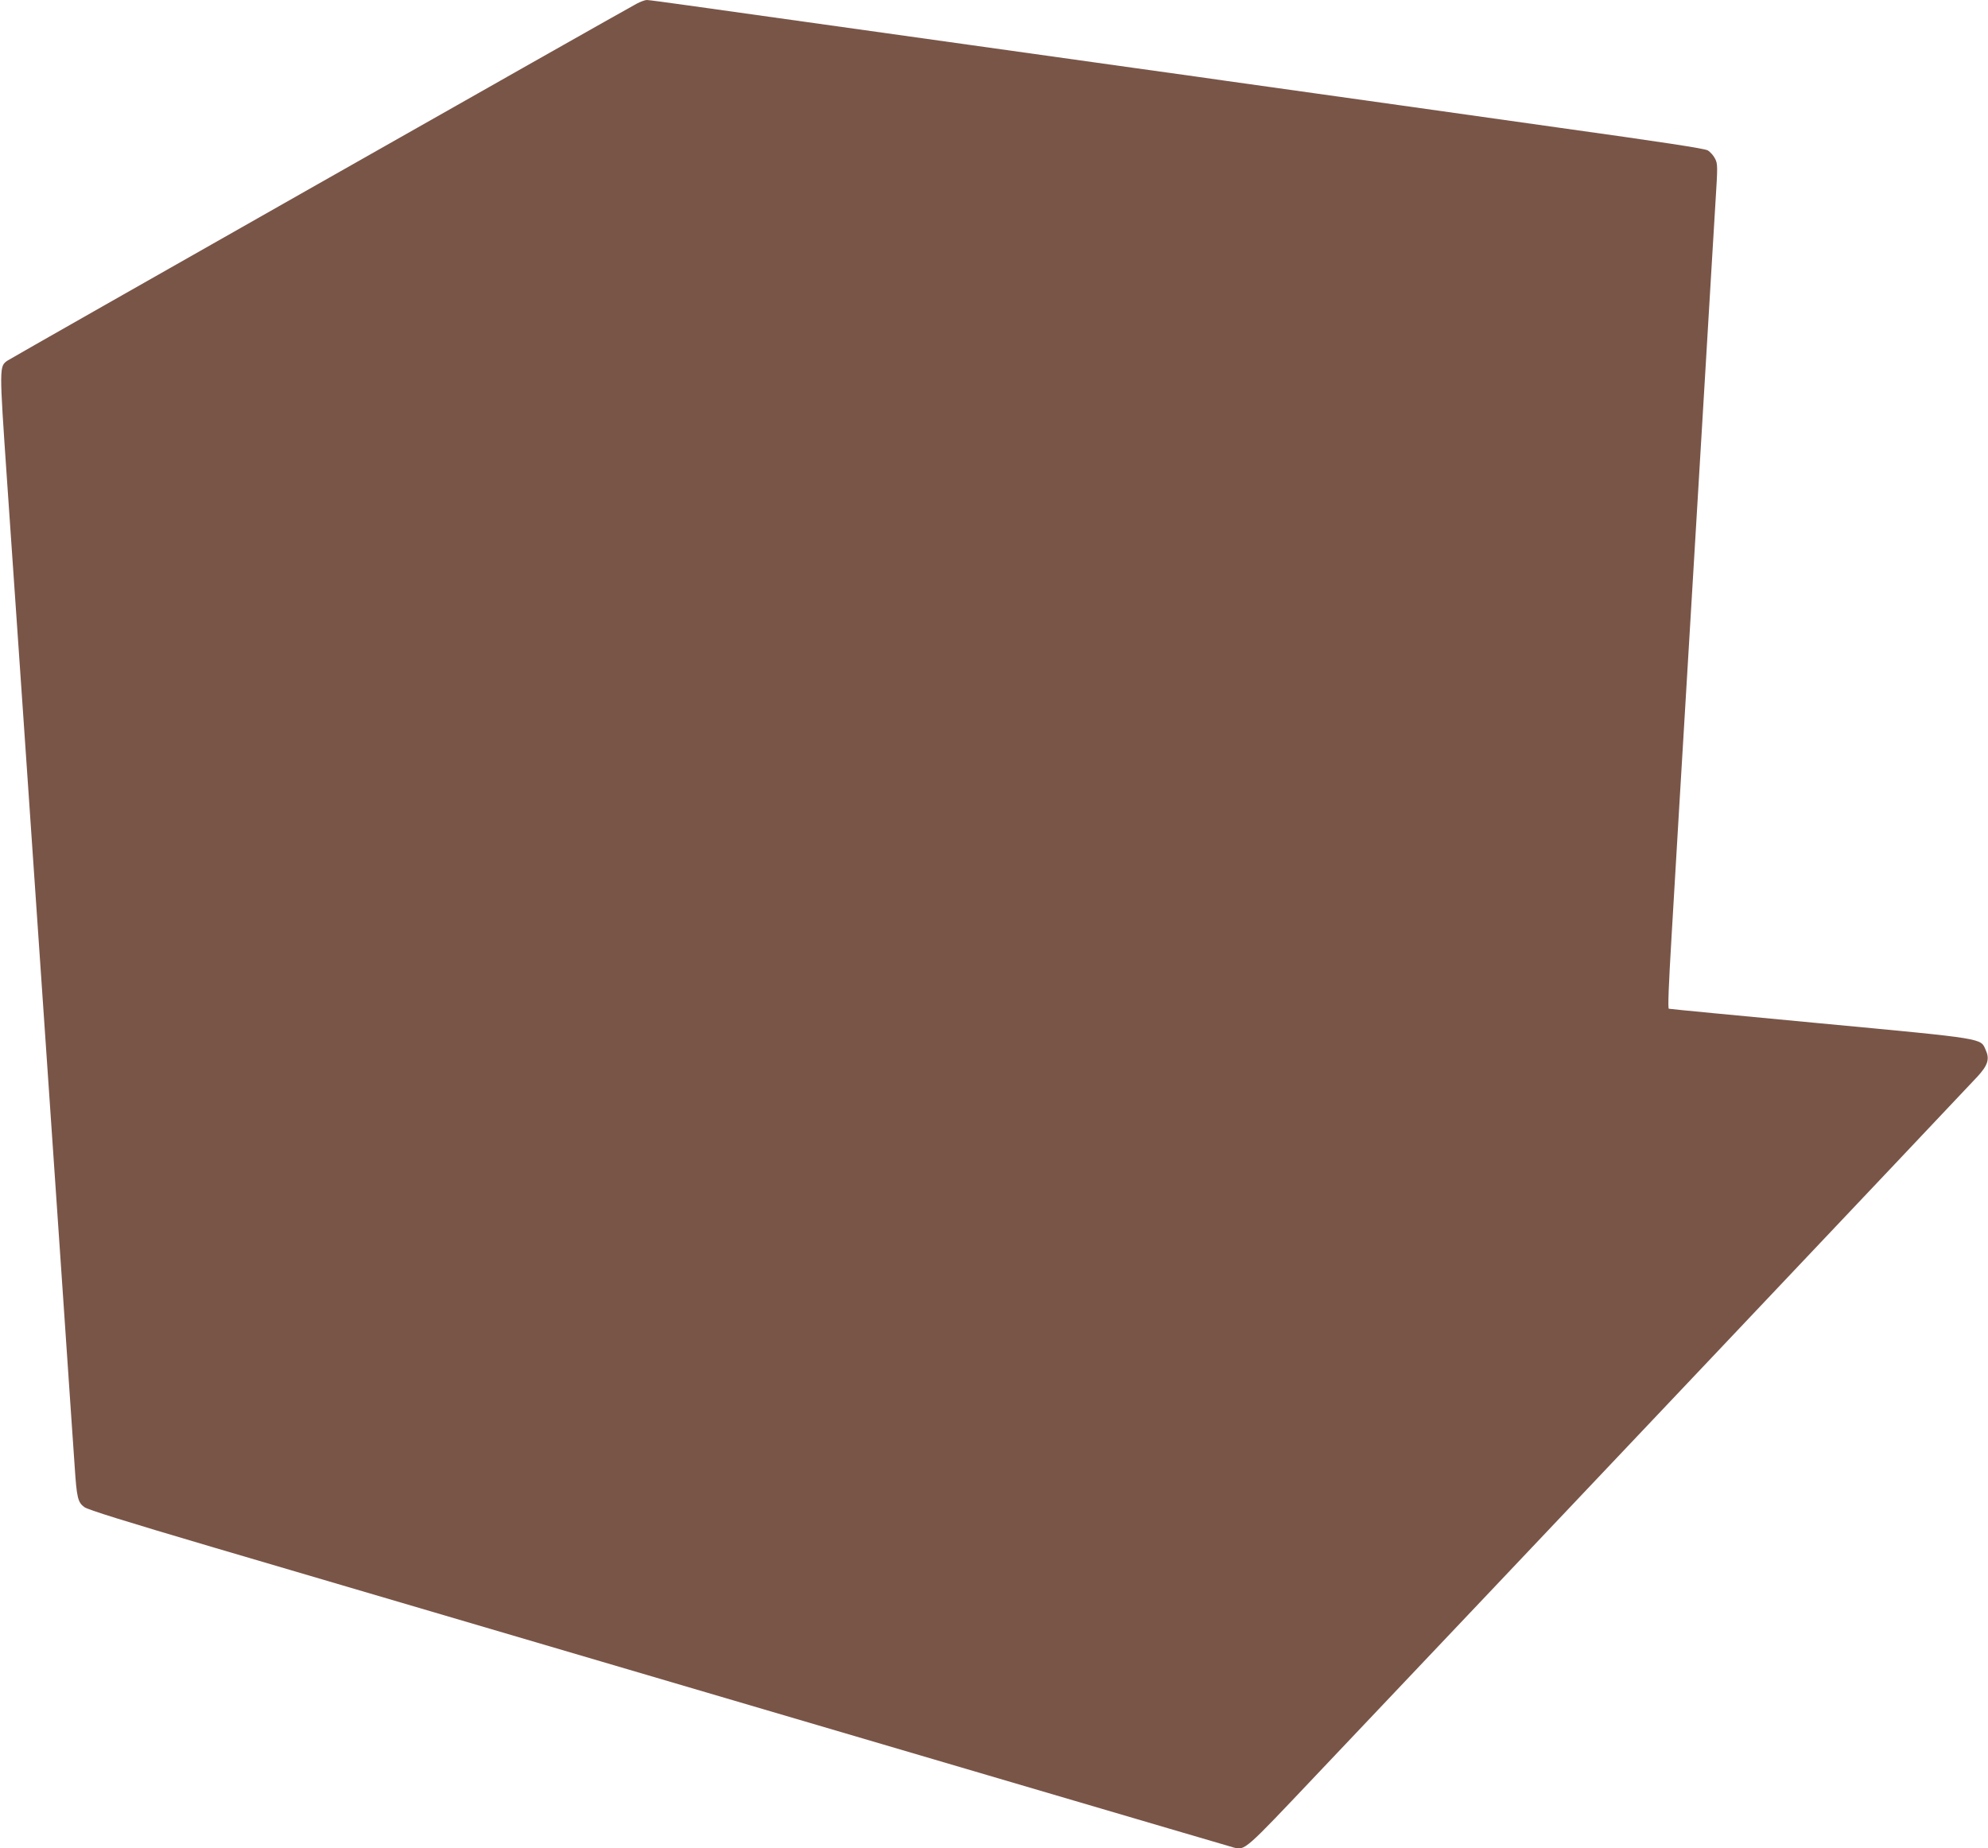 <?xml version="1.0" standalone="no"?>
<!DOCTYPE svg PUBLIC "-//W3C//DTD SVG 20010904//EN"
 "http://www.w3.org/TR/2001/REC-SVG-20010904/DTD/svg10.dtd">
<svg version="1.0" xmlns="http://www.w3.org/2000/svg"
 width="1280pt" height="1190pt" viewBox="0 0 1280 1190"
 preserveAspectRatio="xMidYMid meet">
<g transform="translate(0,1190) scale(0.1,-0.1)"
fill="#795548" stroke="none">
<path d="M4099 11876 c-106 -56 -4027 -2281 -4051 -2298 -53 -37 -53 -38 -4
-753 25 -363 73 -1055 106 -1537 33 -483 87 -1271 120 -1750 33 -480 91 -1334
130 -1898 38 -564 75 -1097 81 -1185 13 -198 20 -228 62 -259 23 -17 258 -90
837 -261 827 -243 2739 -806 5162 -1519 757 -223 1388 -408 1402 -412 73 -18
68 -22 528 464 1166 1229 4210 4445 4260 4500 67 73 80 113 53 172 -34 76 8
70 -1065 171 -531 50 -970 92 -975 94 -7 2 -1 154 17 456 15 250 36 607 47
794 21 349 83 1378 171 2853 27 460 57 949 65 1085 15 237 15 251 -2 285 -10
20 -31 44 -48 54 -22 12 -291 53 -965 147 -514 72 -964 136 -1000 141 -36 5
-292 41 -570 80 -278 39 -534 75 -570 80 -36 5 -292 42 -570 80 -278 39 -759
106 -1070 150 -311 44 -792 111 -1070 150 -278 39 -615 86 -749 105 -135 19
-255 35 -266 35 -12 0 -42 -11 -66 -24z"/>
</g>
</svg>
